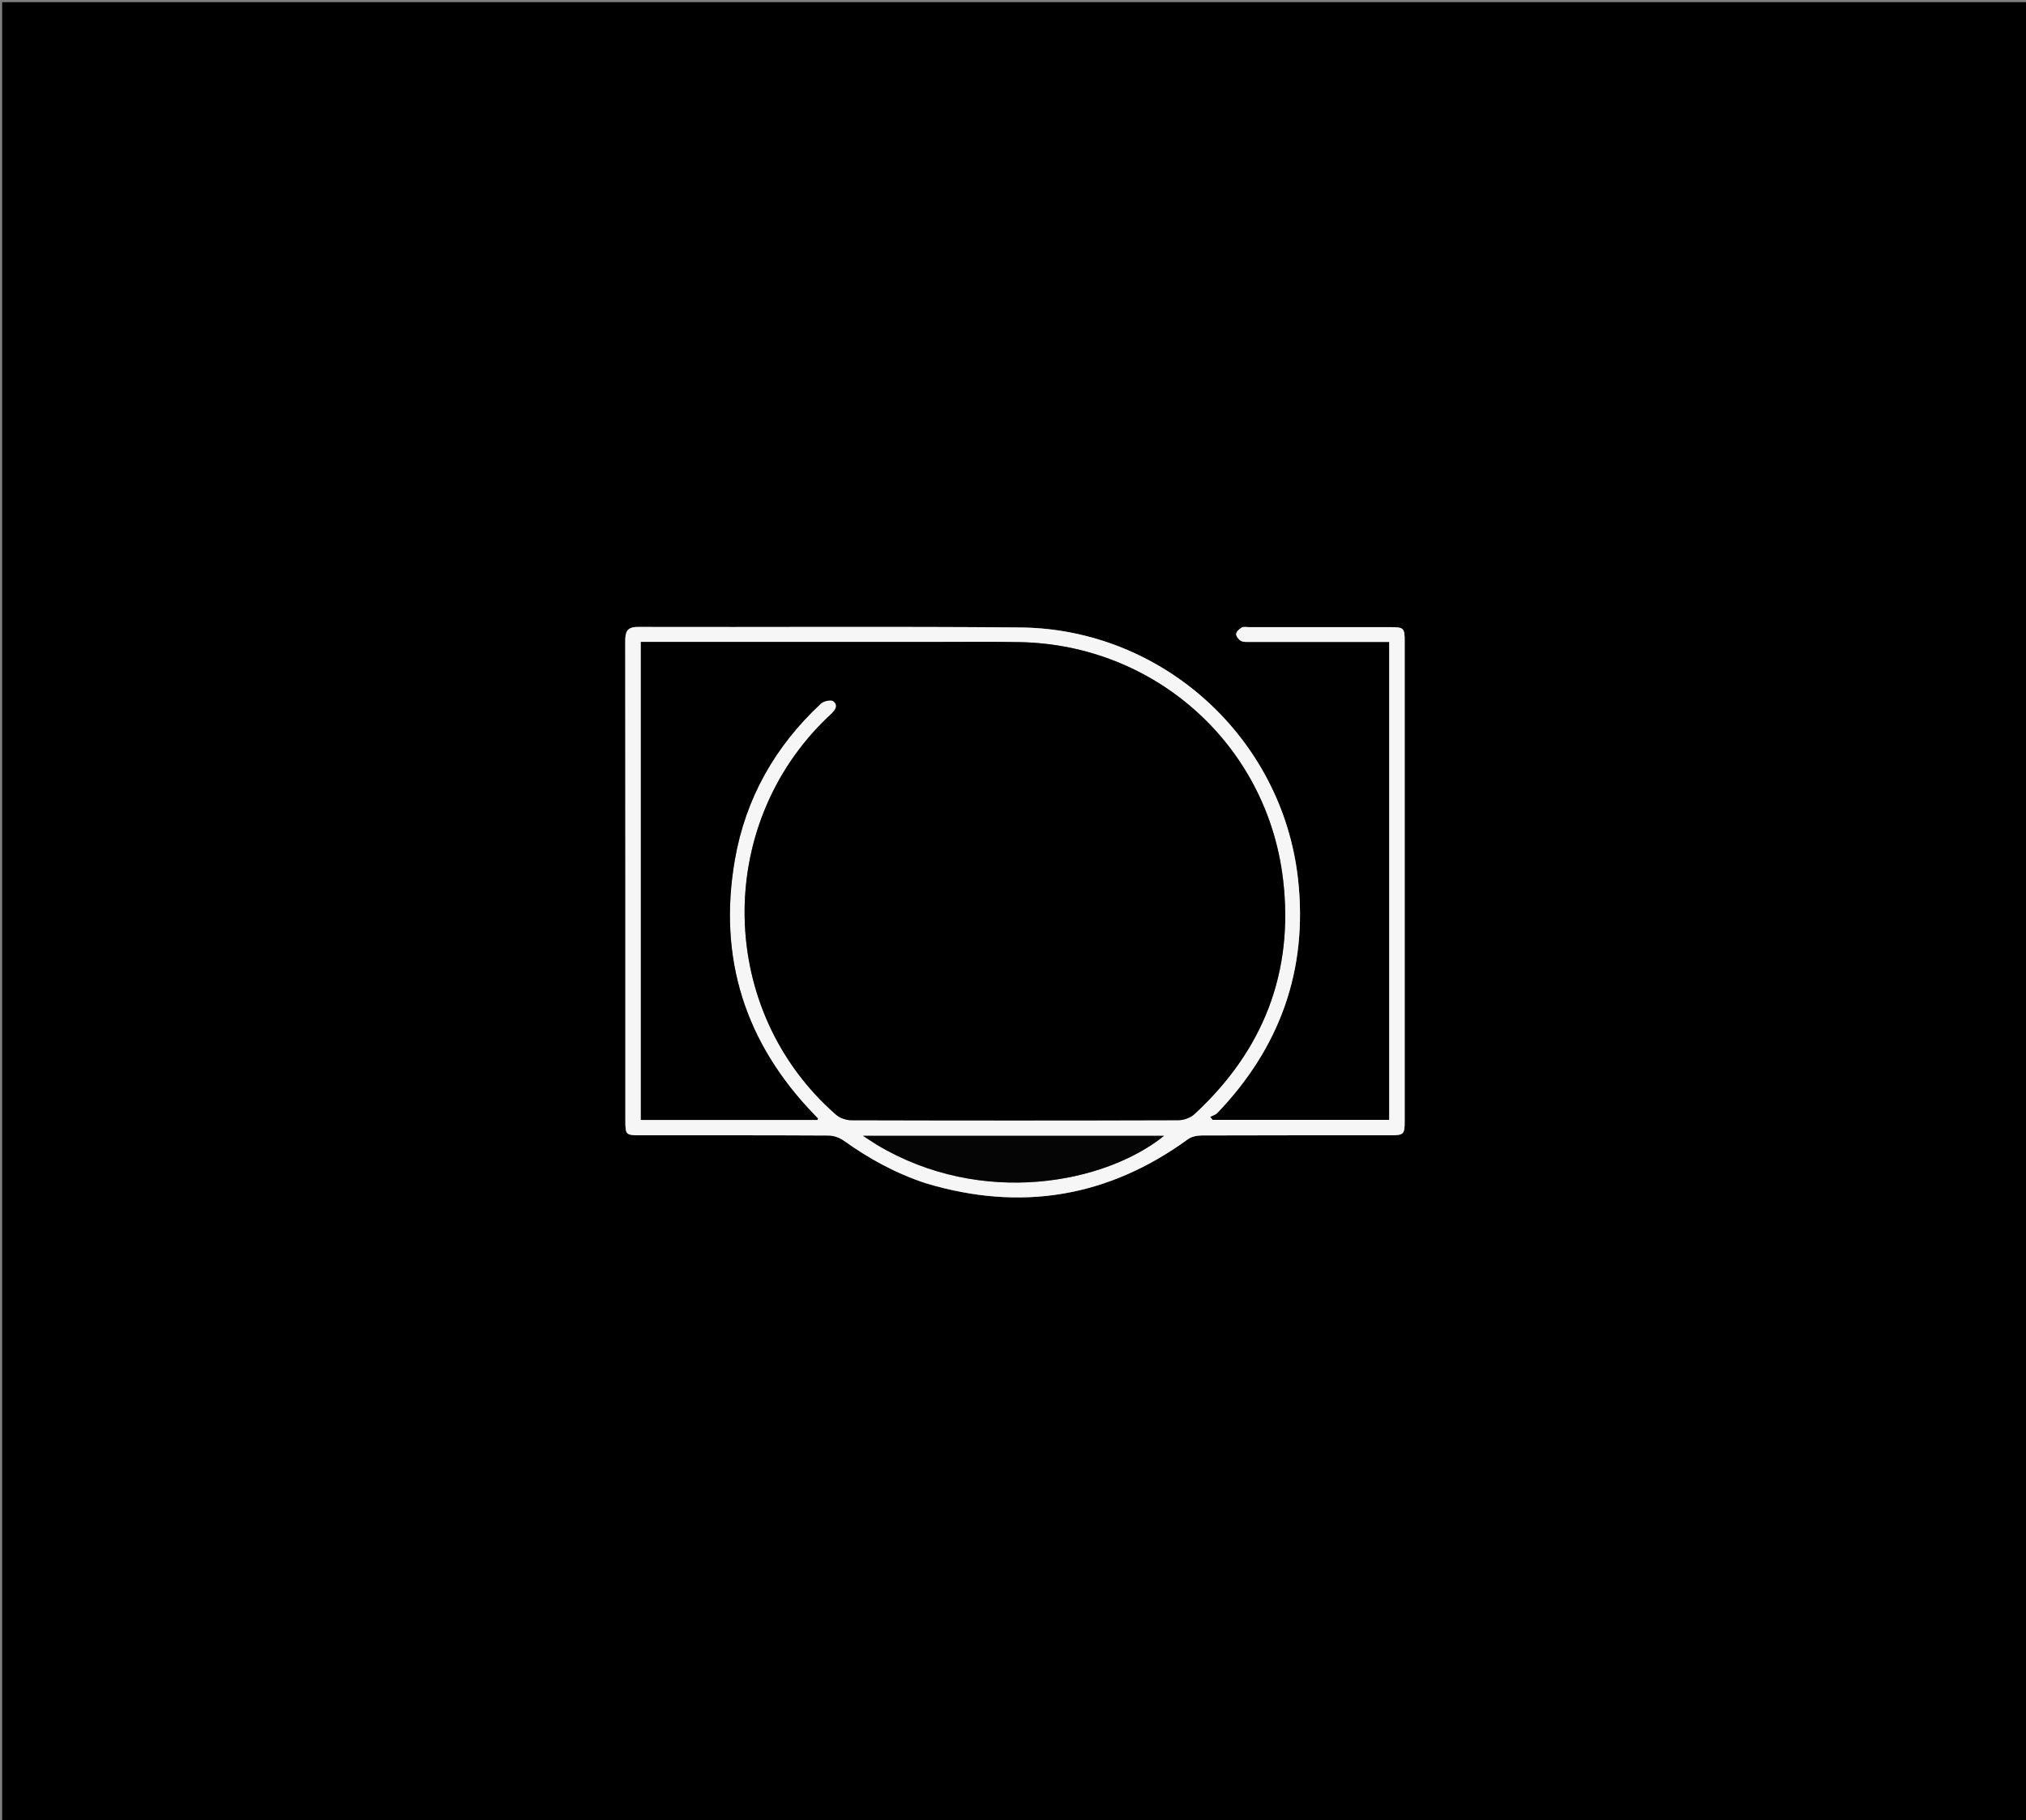 <svg version="1.1" id="Layer_1" xmlns="http://www.w3.org/2000/svg" xmlns:xlink="http://www.w3.org/1999/xlink" x="0px" y="0px"
	 width="100%" viewBox="0 0 946 850" enable-background="new 0 0 946 850" xml:space="preserve">
<rect x="0" y="0" width="946" height="850" fill="#808080" stroke="none"/>
<path fill="#000000" opacity="1" stroke="none" 
	d="
M445,851 
	C296.667,851 148.833,851 1,851 
	C1,567.667 1,284.333 1,1 
	C316.333,1 631.667,1 947,1 
	C947,284.333 947,567.667 947,851 
	C779.833,851 612.667,851 445,851 
M432.669,552.711 
	C476.772,565.865 517.451,559.062 554.734,531.947 
	C556.423,530.719 559.003,530.231 561.171,530.222 
	C590.497,530.112 619.823,530.153 649.149,530.145 
	C655.403,530.143 655.89,529.706 655.891,523.773 
	C655.901,448.958 655.901,374.142 655.892,299.327 
	C655.891,293.276 655.447,292.859 649.249,292.856 
	C627.254,292.845 605.26,292.85 583.265,292.856 
	C582.1,292.856 580.722,292.536 579.824,293.041 
	C578.684,293.681 577.258,294.981 577.206,296.058 
	C577.153,297.14 578.407,298.737 579.504,299.304 
	C580.724,299.936 582.413,299.76 583.898,299.762 
	C602.06,299.786 620.222,299.778 638.384,299.778 
	C641.817,299.778 645.25,299.778 648.671,299.778 
	C648.671,374.57 648.671,448.799 648.671,522.957 
	C620.987,522.957 593.594,522.957 566.201,522.957 
	C565.815,522.488 565.43,522.02 565.044,521.552 
	C566.193,520.941 567.601,520.578 568.455,519.685 
	C597.669,489.15 610.708,452.894 606.119,410.762 
	C598.918,344.651 542.873,293.582 476.28,293.006 
	C416.799,292.492 357.31,292.92 297.825,292.764 
	C292.516,292.75 291.94,295.292 291.944,299.576 
	C292.018,374.224 291.995,448.873 292.001,523.522 
	C292.001,529.881 292.285,530.145 298.919,530.146 
	C328.246,530.152 357.572,530.091 386.897,530.255 
	C389.314,530.269 392.089,531.28 394.073,532.7 
	C405.778,541.074 418.226,547.93 432.669,552.711 
z"/>
<path fill="#F6F6F6" opacity="1" stroke="none" 
	d="
M432.312,552.537 
	C418.226,547.93 405.778,541.074 394.073,532.7 
	C392.089,531.28 389.314,530.269 386.897,530.255 
	C357.572,530.091 328.246,530.152 298.919,530.146 
	C292.285,530.145 292.001,529.881 292.001,523.522 
	C291.995,448.873 292.018,374.224 291.944,299.576 
	C291.94,295.292 292.516,292.75 297.825,292.764 
	C357.31,292.92 416.799,292.492 476.28,293.006 
	C542.873,293.582 598.918,344.651 606.119,410.762 
	C610.708,452.894 597.669,489.15 568.455,519.685 
	C567.601,520.578 566.193,520.941 565.044,521.552 
	C565.43,522.02 565.815,522.488 566.201,522.957 
	C593.594,522.957 620.987,522.957 648.671,522.957 
	C648.671,448.799 648.671,374.57 648.671,299.778 
	C645.25,299.778 641.817,299.778 638.384,299.778 
	C620.222,299.778 602.06,299.786 583.898,299.762 
	C582.413,299.76 580.724,299.936 579.504,299.304 
	C578.407,298.737 577.153,297.14 577.206,296.058 
	C577.258,294.981 578.684,293.681 579.824,293.041 
	C580.722,292.536 582.1,292.856 583.265,292.856 
	C605.26,292.85 627.254,292.845 649.249,292.856 
	C655.447,292.859 655.891,293.276 655.892,299.327 
	C655.901,374.142 655.901,448.958 655.891,523.773 
	C655.89,529.706 655.403,530.143 649.149,530.145 
	C619.823,530.153 590.497,530.112 561.171,530.222 
	C559.003,530.231 556.423,530.719 554.734,531.947 
	C517.451,559.062 476.772,565.865 432.312,552.537 
M432.5,299.777 
	C388.082,299.777 343.664,299.777 299.241,299.777 
	C299.241,374.563 299.241,448.79 299.241,522.986 
	C326.938,522.986 354.338,522.986 381.644,522.986 
	C381.798,522.595 381.953,522.357 381.904,522.302 
	C381.351,521.681 380.767,521.088 380.189,520.49 
	C347.857,487.054 335.194,447.323 343.128,401.513 
	C348.108,372.758 361.942,348.442 383.31,328.548 
	C384.592,327.354 388.07,326.61 389.108,327.437 
	C391.74,329.534 389.792,331.812 387.862,333.618 
	C387.376,334.073 386.889,334.529 386.408,334.99 
	C333.264,385.865 335.032,472.141 390.322,520.49 
	C392.104,522.049 394.991,523.104 397.367,523.111 
	C448.356,523.259 499.346,523.264 550.335,523.1 
	C552.842,523.092 555.928,521.926 557.76,520.234 
	C589.903,490.547 604.319,453.854 599.057,410.328 
	C591.471,347.578 539.203,300.98 475.99,299.845 
	C461.831,299.591 447.664,299.788 432.5,299.777 
M409.769,534.823 
	C458.668,563.93 516.142,552.501 543.521,530.395 
	C497.022,530.395 450.568,530.395 402.942,530.395 
	C405.647,532.138 407.41,533.273 409.769,534.823 
z"/>
<path fill="#000000" opacity="1" stroke="none" 
	d="
M433,299.777 
	C447.664,299.788 461.831,299.591 475.99,299.845 
	C539.203,300.98 591.471,347.578 599.057,410.328 
	C604.319,453.854 589.903,490.547 557.76,520.234 
	C555.928,521.926 552.842,523.092 550.335,523.1 
	C499.346,523.264 448.356,523.259 397.367,523.111 
	C394.991,523.104 392.104,522.049 390.322,520.49 
	C335.032,472.141 333.264,385.865 386.408,334.99 
	C386.889,334.529 387.376,334.073 387.862,333.618 
	C389.792,331.812 391.74,329.534 389.108,327.437 
	C388.07,326.61 384.592,327.354 383.31,328.548 
	C361.942,348.442 348.108,372.758 343.128,401.513 
	C335.194,447.323 347.857,487.054 380.189,520.49 
	C380.767,521.088 381.351,521.681 381.904,522.302 
	C381.953,522.357 381.798,522.595 381.644,522.986 
	C354.338,522.986 326.938,522.986 299.241,522.986 
	C299.241,448.79 299.241,374.563 299.241,299.777 
	C343.664,299.777 388.082,299.777 433,299.777 
z"/>
<path fill="#050505" opacity="1" stroke="none" 
	d="
M409.471,534.616 
	C407.41,533.273 405.647,532.138 402.942,530.395 
	C450.568,530.395 497.022,530.395 543.521,530.395 
	C516.142,552.501 458.668,563.93 409.471,534.616 
z"/>
</svg>